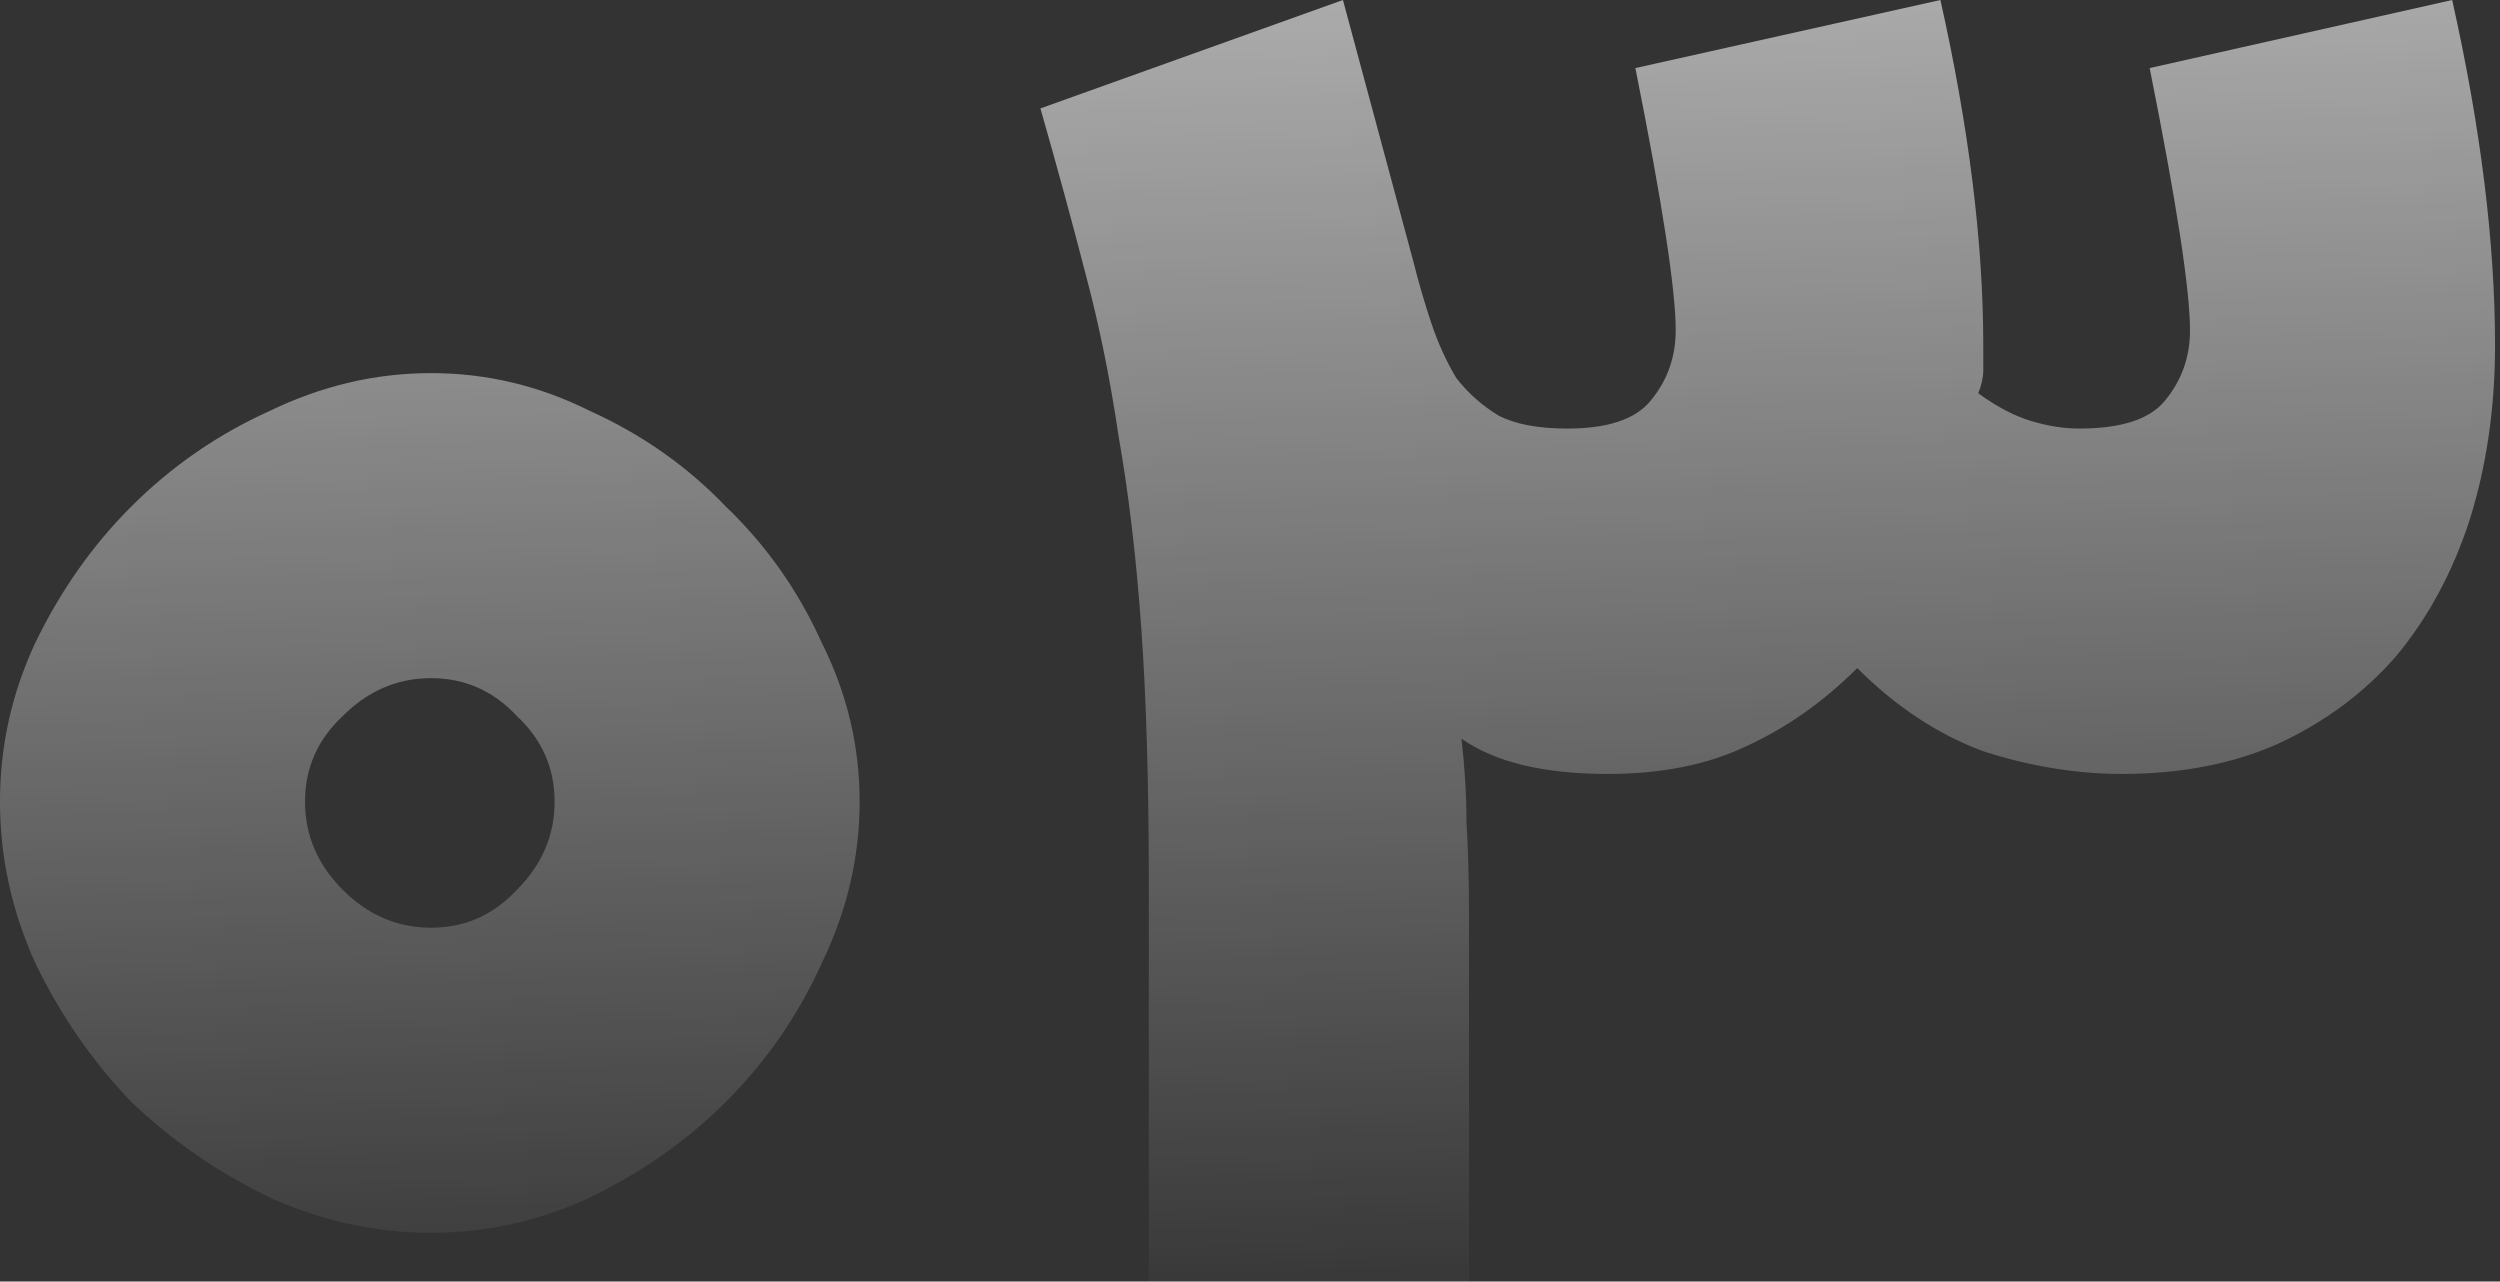 <svg xmlns="http://www.w3.org/2000/svg" width="119" height="61" viewBox="0 0 119 61" fill="none"><rect x="0" y="0" width="119" height="61" fill="#333333" stroke="none"/><path opacity="0.75" d="M20.519 17.76C23.159 17.76 25.679 18.36 28.079 19.56C30.559 20.68 32.719 22.2 34.559 24.12C36.479 25.96 37.999 28.12 39.119 30.6C40.319 33 40.919 35.52 40.919 38.16C40.919 40.8 40.319 43.36 39.119 45.84C37.999 48.32 36.479 50.52 34.559 52.44C32.719 54.28 30.559 55.8 28.079 57C25.679 58.12 23.159 58.68 20.519 58.68C17.879 58.68 15.319 58.12 12.839 57C10.359 55.8 8.159 54.28 6.239 52.44C4.399 50.52 2.879 48.32 1.679 45.84C0.559 43.36 -0.001 40.8 -0.001 38.16C-0.001 35.52 0.559 33 1.679 30.6C2.879 28.12 4.399 25.96 6.239 24.12C8.159 22.2 10.359 20.68 12.839 19.56C15.319 18.36 17.879 17.76 20.519 17.76ZM20.519 44.16C22.119 44.16 23.479 43.56 24.599 42.36C25.799 41.16 26.399 39.76 26.399 38.16C26.399 36.56 25.799 35.2 24.599 34.08C23.479 32.88 22.119 32.28 20.519 32.28C18.919 32.28 17.519 32.88 16.319 34.08C15.119 35.2 14.519 36.56 14.519 38.16C14.519 39.76 15.119 41.16 16.319 42.36C17.519 43.56 18.919 44.16 20.519 44.16ZM92.364 -4.52995e-05C93.724 6.08 94.404 11.56 94.404 16.44C94.404 16.84 94.404 17.24 94.404 17.64C94.404 17.96 94.324 18.32 94.164 18.72C95.044 19.36 95.884 19.8 96.684 20.04C97.484 20.28 98.244 20.4 98.964 20.4C100.964 20.4 102.324 19.96 103.044 19.08C103.844 18.12 104.244 17 104.244 15.72C104.244 13.8 103.604 9.64 102.324 3.24L116.724 -4.52995e-05C118.084 6.08 118.764 11.56 118.764 16.44C118.764 19.4 118.364 22.16 117.564 24.72C116.764 27.2 115.604 29.36 114.084 31.2C112.564 32.96 110.684 34.36 108.444 35.4C106.284 36.36 103.804 36.84 101.004 36.84C98.844 36.84 96.644 36.48 94.404 35.76C92.244 34.96 90.244 33.64 88.404 31.8C86.804 33.4 85.044 34.64 83.124 35.52C81.284 36.4 79.084 36.84 76.524 36.84C73.484 36.84 71.164 36.28 69.564 35.16C69.724 36.52 69.804 37.84 69.804 39.12C69.884 40.4 69.924 41.88 69.924 43.56V71.28H54.684V42.12C54.684 37.32 54.564 33.24 54.324 29.88C54.084 26.52 53.724 23.48 53.244 20.76C52.844 18.04 52.324 15.48 51.684 13.08C51.044 10.6 50.324 7.96 49.524 5.16L63.924 -4.52995e-05C64.484 2.08 65.044 4.16 65.604 6.24C66.164 8.32 66.724 10.4 67.284 12.48C67.524 13.44 67.804 14.4 68.124 15.36C68.444 16.32 68.844 17.2 69.324 18C69.884 18.72 70.564 19.32 71.364 19.8C72.164 20.2 73.244 20.4 74.604 20.4C76.524 20.4 77.844 19.96 78.564 19.08C79.364 18.12 79.764 17 79.764 15.72C79.764 13.8 79.124 9.64 77.844 3.24L92.364 -4.52995e-05Z" fill="url(#paint0_linear_1624_4303)"></path><defs><linearGradient id="paint0_linear_1624_4303" x1="58.996" y1="-17.54" x2="61.48" y2="64.081" gradientUnits="userSpaceOnUse"><stop stop-color="white"></stop><stop offset="1" stop-color="white" stop-opacity="0"></stop></linearGradient></defs></svg>